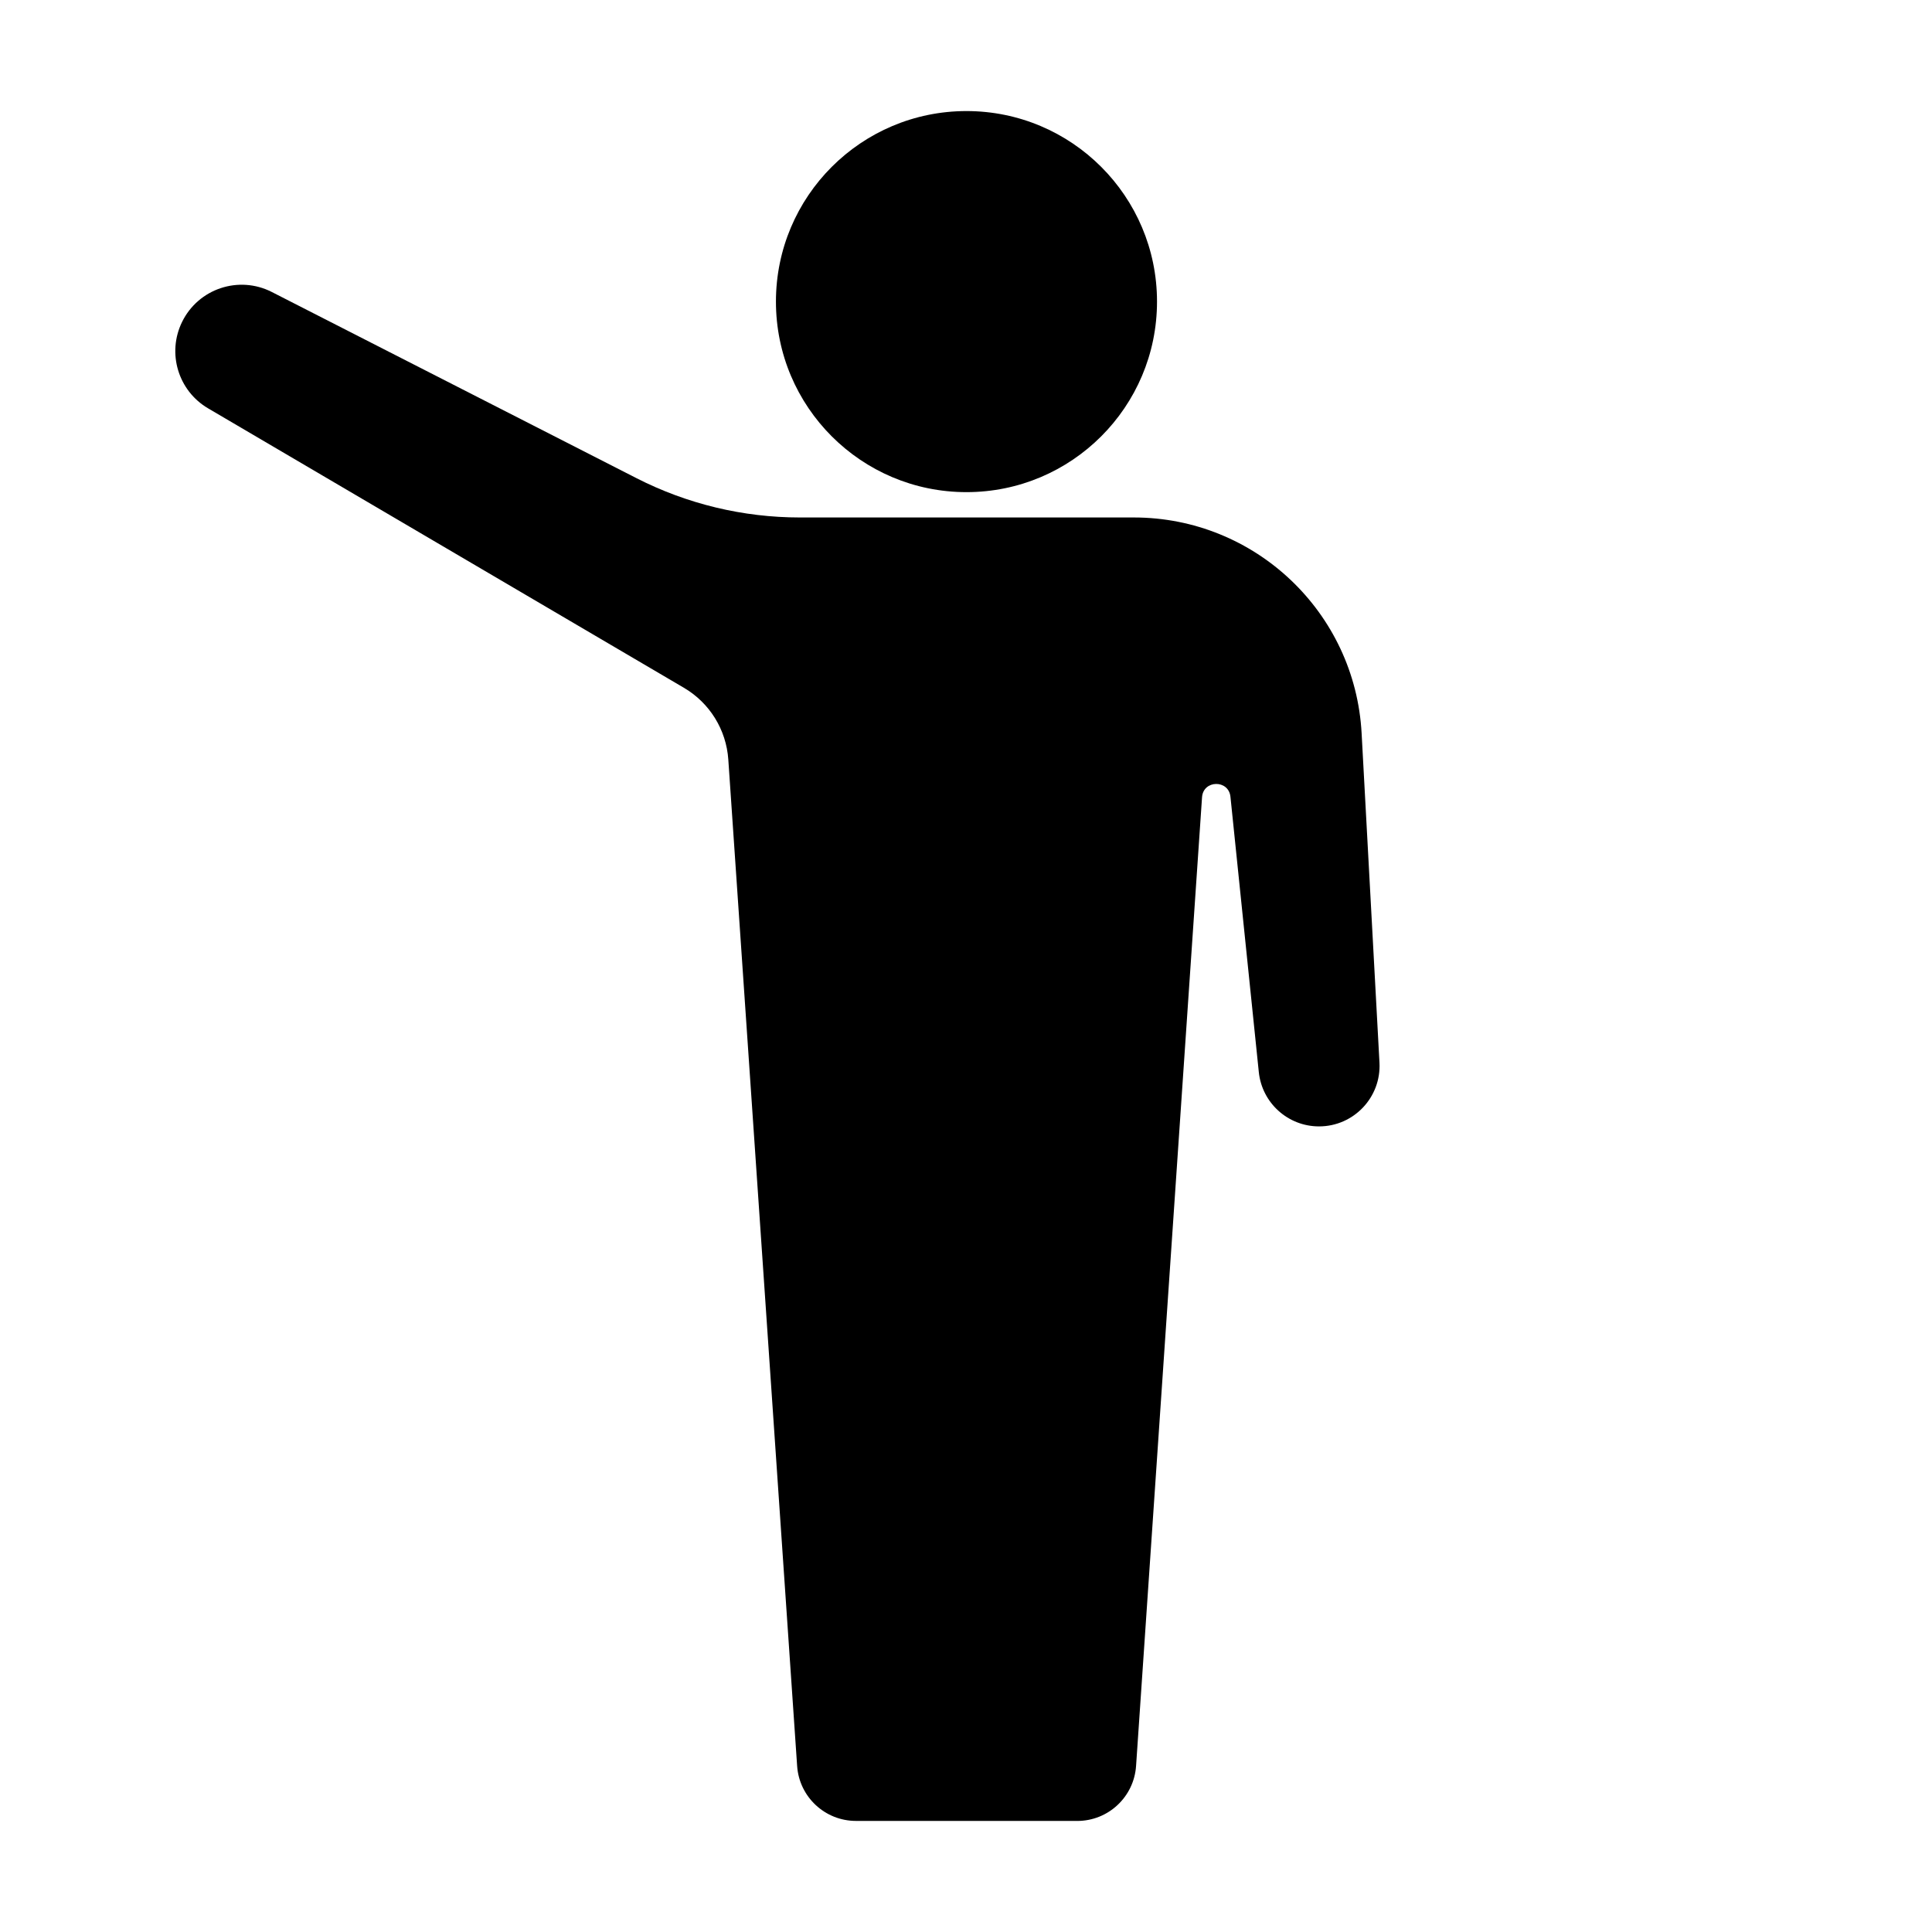 <?xml version="1.0" encoding="UTF-8"?>
<!-- Uploaded to: SVG Repo, www.svgrepo.com, Generator: SVG Repo Mixer Tools -->
<svg fill="#000000" width="800px" height="800px" version="1.1" viewBox="144 144 512 512" xmlns="http://www.w3.org/2000/svg">
 <g>
  <path d="m450.62 223.93c0 27.887-22.605 50.492-50.492 50.492-27.891 0-50.496-22.605-50.496-50.492 0-27.891 22.605-50.496 50.496-50.496 27.887 0 50.492 22.605 50.492 50.496"/>
  <path d="m429.48 626.56h-58.648c-8.211 0-15.02-6.359-15.582-14.551l-18.242-266.73c-0.539-7.887-4.938-15-11.758-19.004l-126.11-74.066c-7.93-4.656-10.934-14.641-6.887-22.898 4.32-8.824 15.035-12.395 23.789-7.926l96.637 49.336c13.406 6.844 28.246 10.414 43.297 10.414h88.5c32.117 0 58.629 25.113 60.367 57.184l4.731 87.277c0.5 9.188-6.816 16.91-16.02 16.91-8.223 0-15.117-6.219-15.957-14.398l-7.516-72.961c-0.473-4.602-7.215-4.484-7.527 0.129l-17.484 256.73c-0.562 8.203-7.371 14.562-15.586 14.562z"/>
 </g>
</svg>